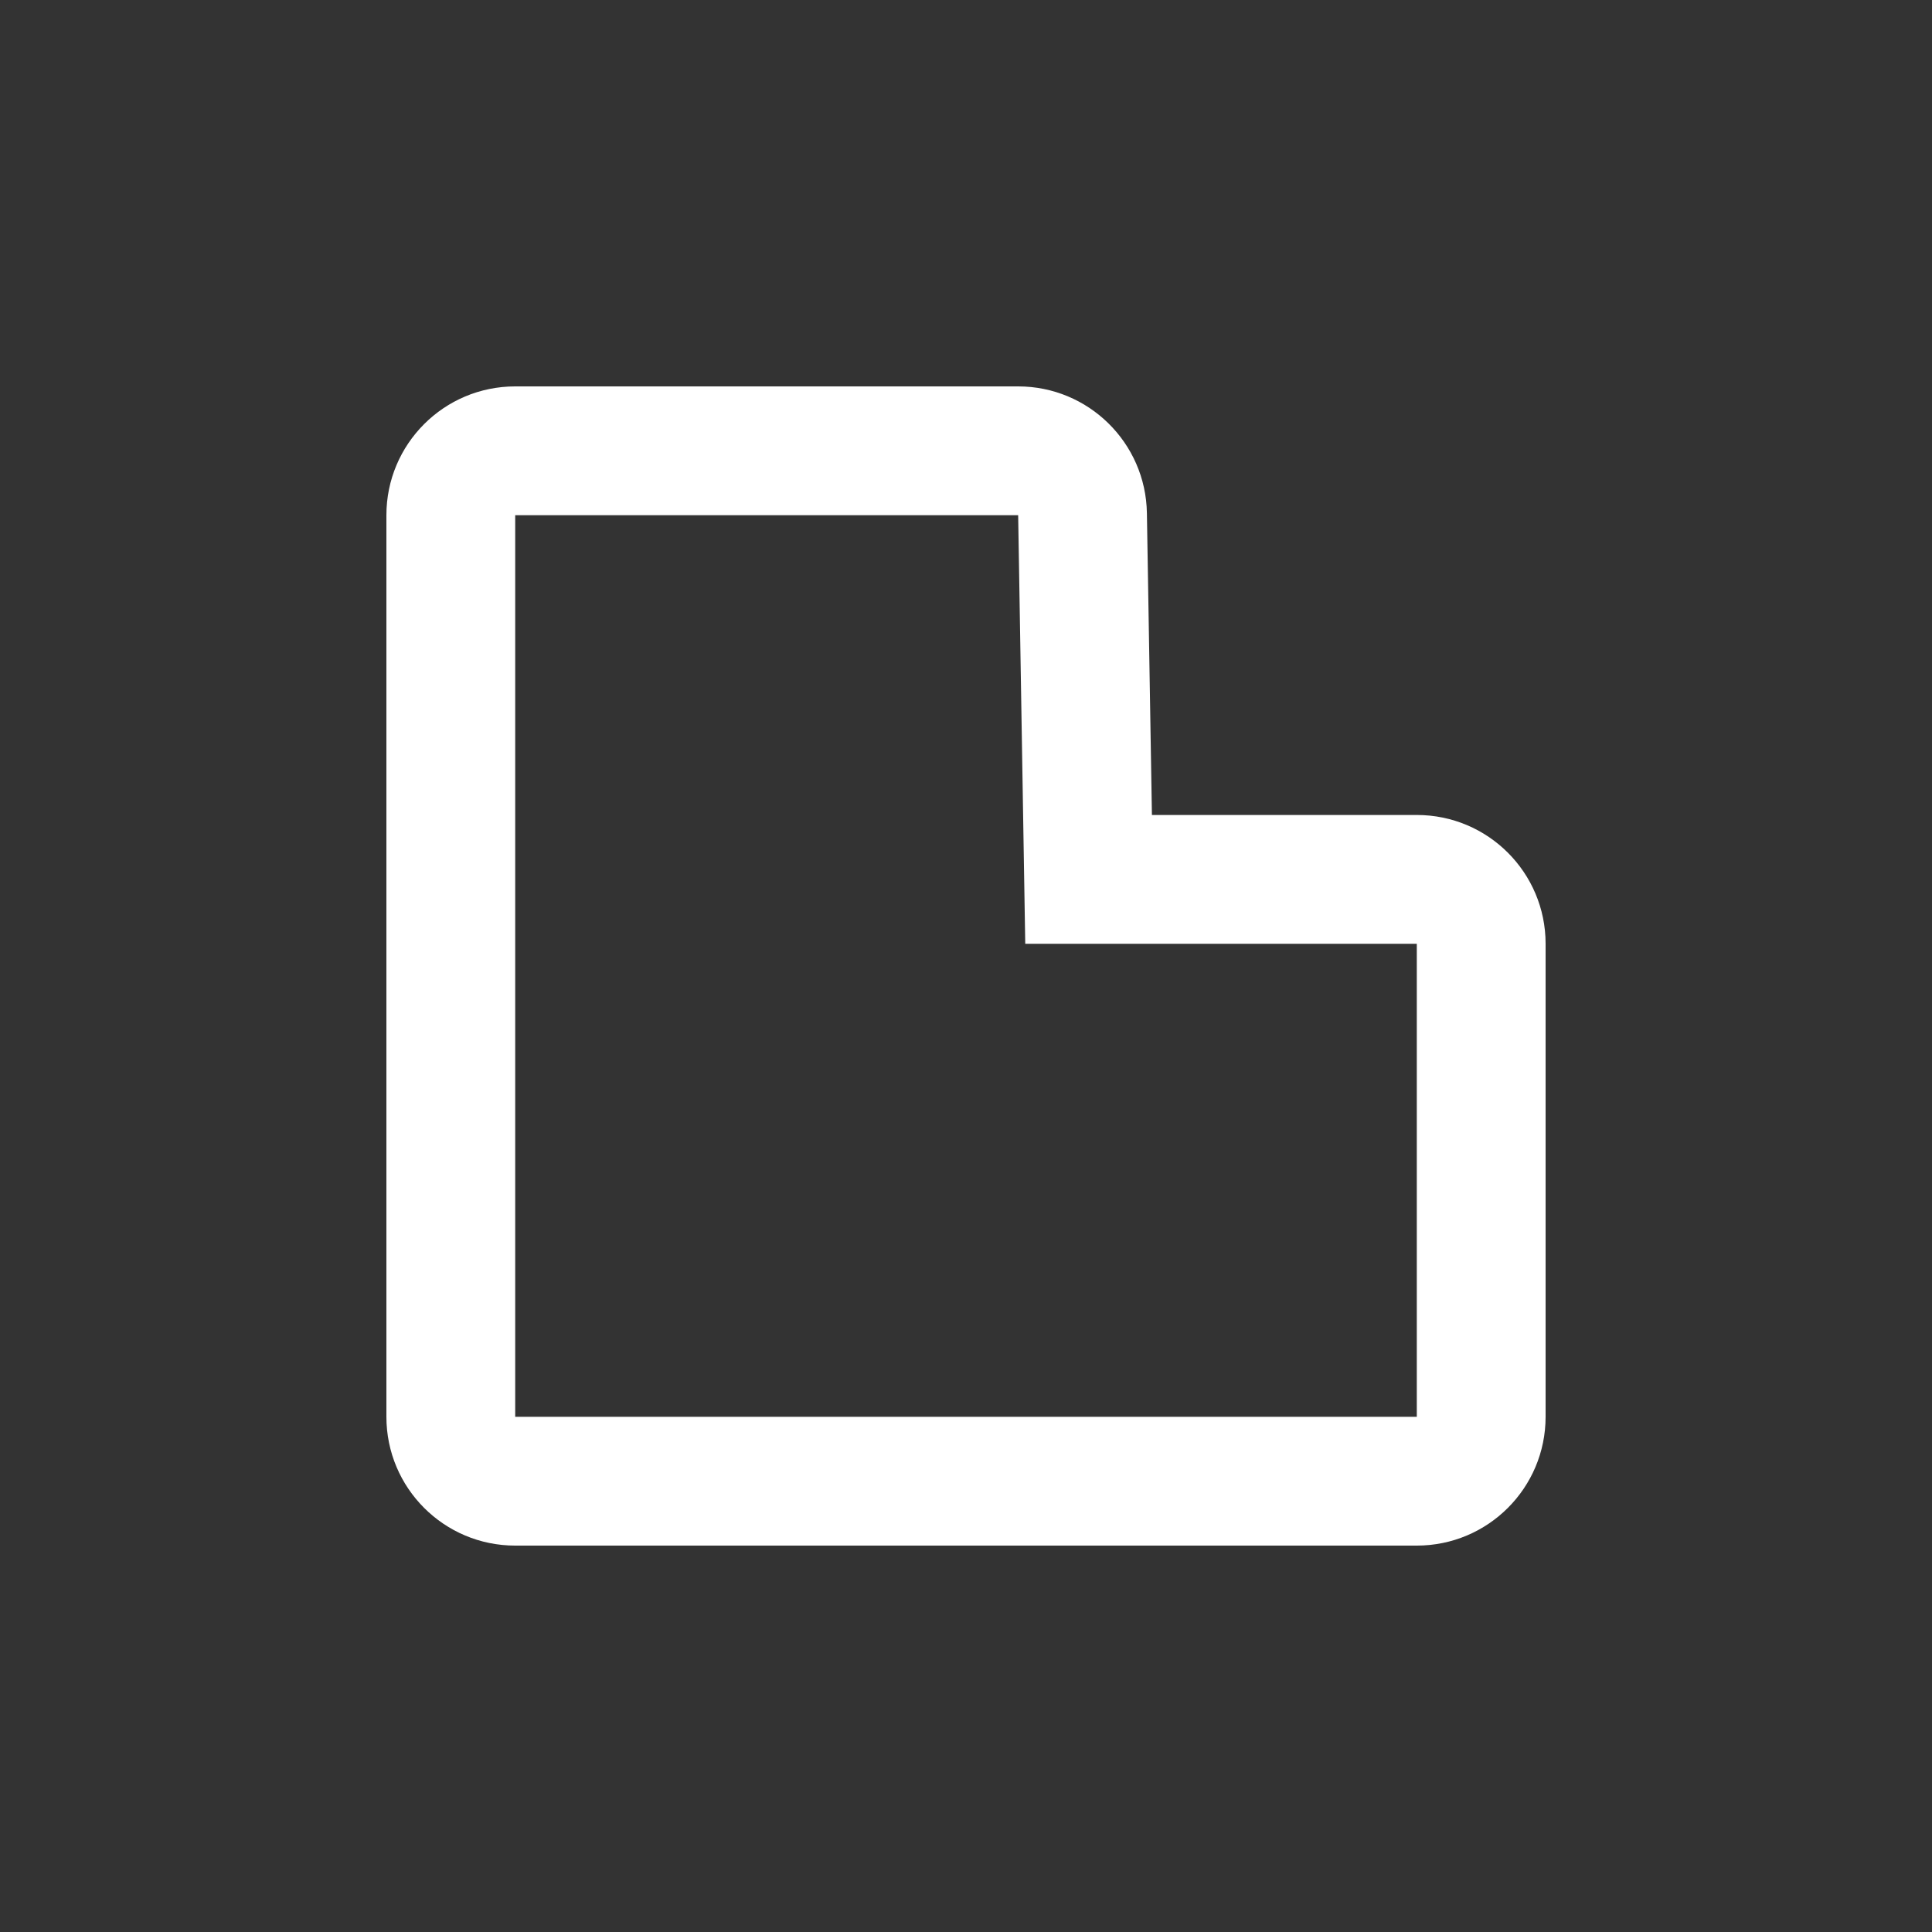<?xml version="1.0" encoding="UTF-8"?>
<svg width="30px" height="30px" viewBox="0 0 30 30" version="1.1" xmlns="http://www.w3.org/2000/svg" xmlns:xlink="http://www.w3.org/1999/xlink">
    <rect x="0" y="0" width="30" height="30" fill="#333333" stroke="none"/>
    <!-- Generator: Sketch 59 (86127) - https://sketch.com -->
    <title>Deadpool/Icons/Light/Blueprint/Icons-Blueprint-L-Shape</title>
    <desc>Created with Sketch.</desc>
    <g id="Deadpool/Icons/Light/Blueprint/Icons-Blueprint-L-Shape" stroke="none" stroke-width="1" fill="none" fill-rule="evenodd">
        <path d="M22,12.655 C23.105,12.655 24,13.55 24,14.655 L24,22 C24,23.105 23.105,24 22,24 L8,24 C6.895,24 6,23.105 6,22 L6,8 C6,6.895 6.895,6 8,6 L15.81,6 C16.901,6 17.791,6.875 17.809,7.967 L17.887,12.655 L22,12.655 Z M8,8 L8,22 L22,22 L22,14.655 L15.92,14.655 L15.81,8 L8,8 Z" id="Rectangle" fill="#FFFFFF"></path>
    </g>
</svg>